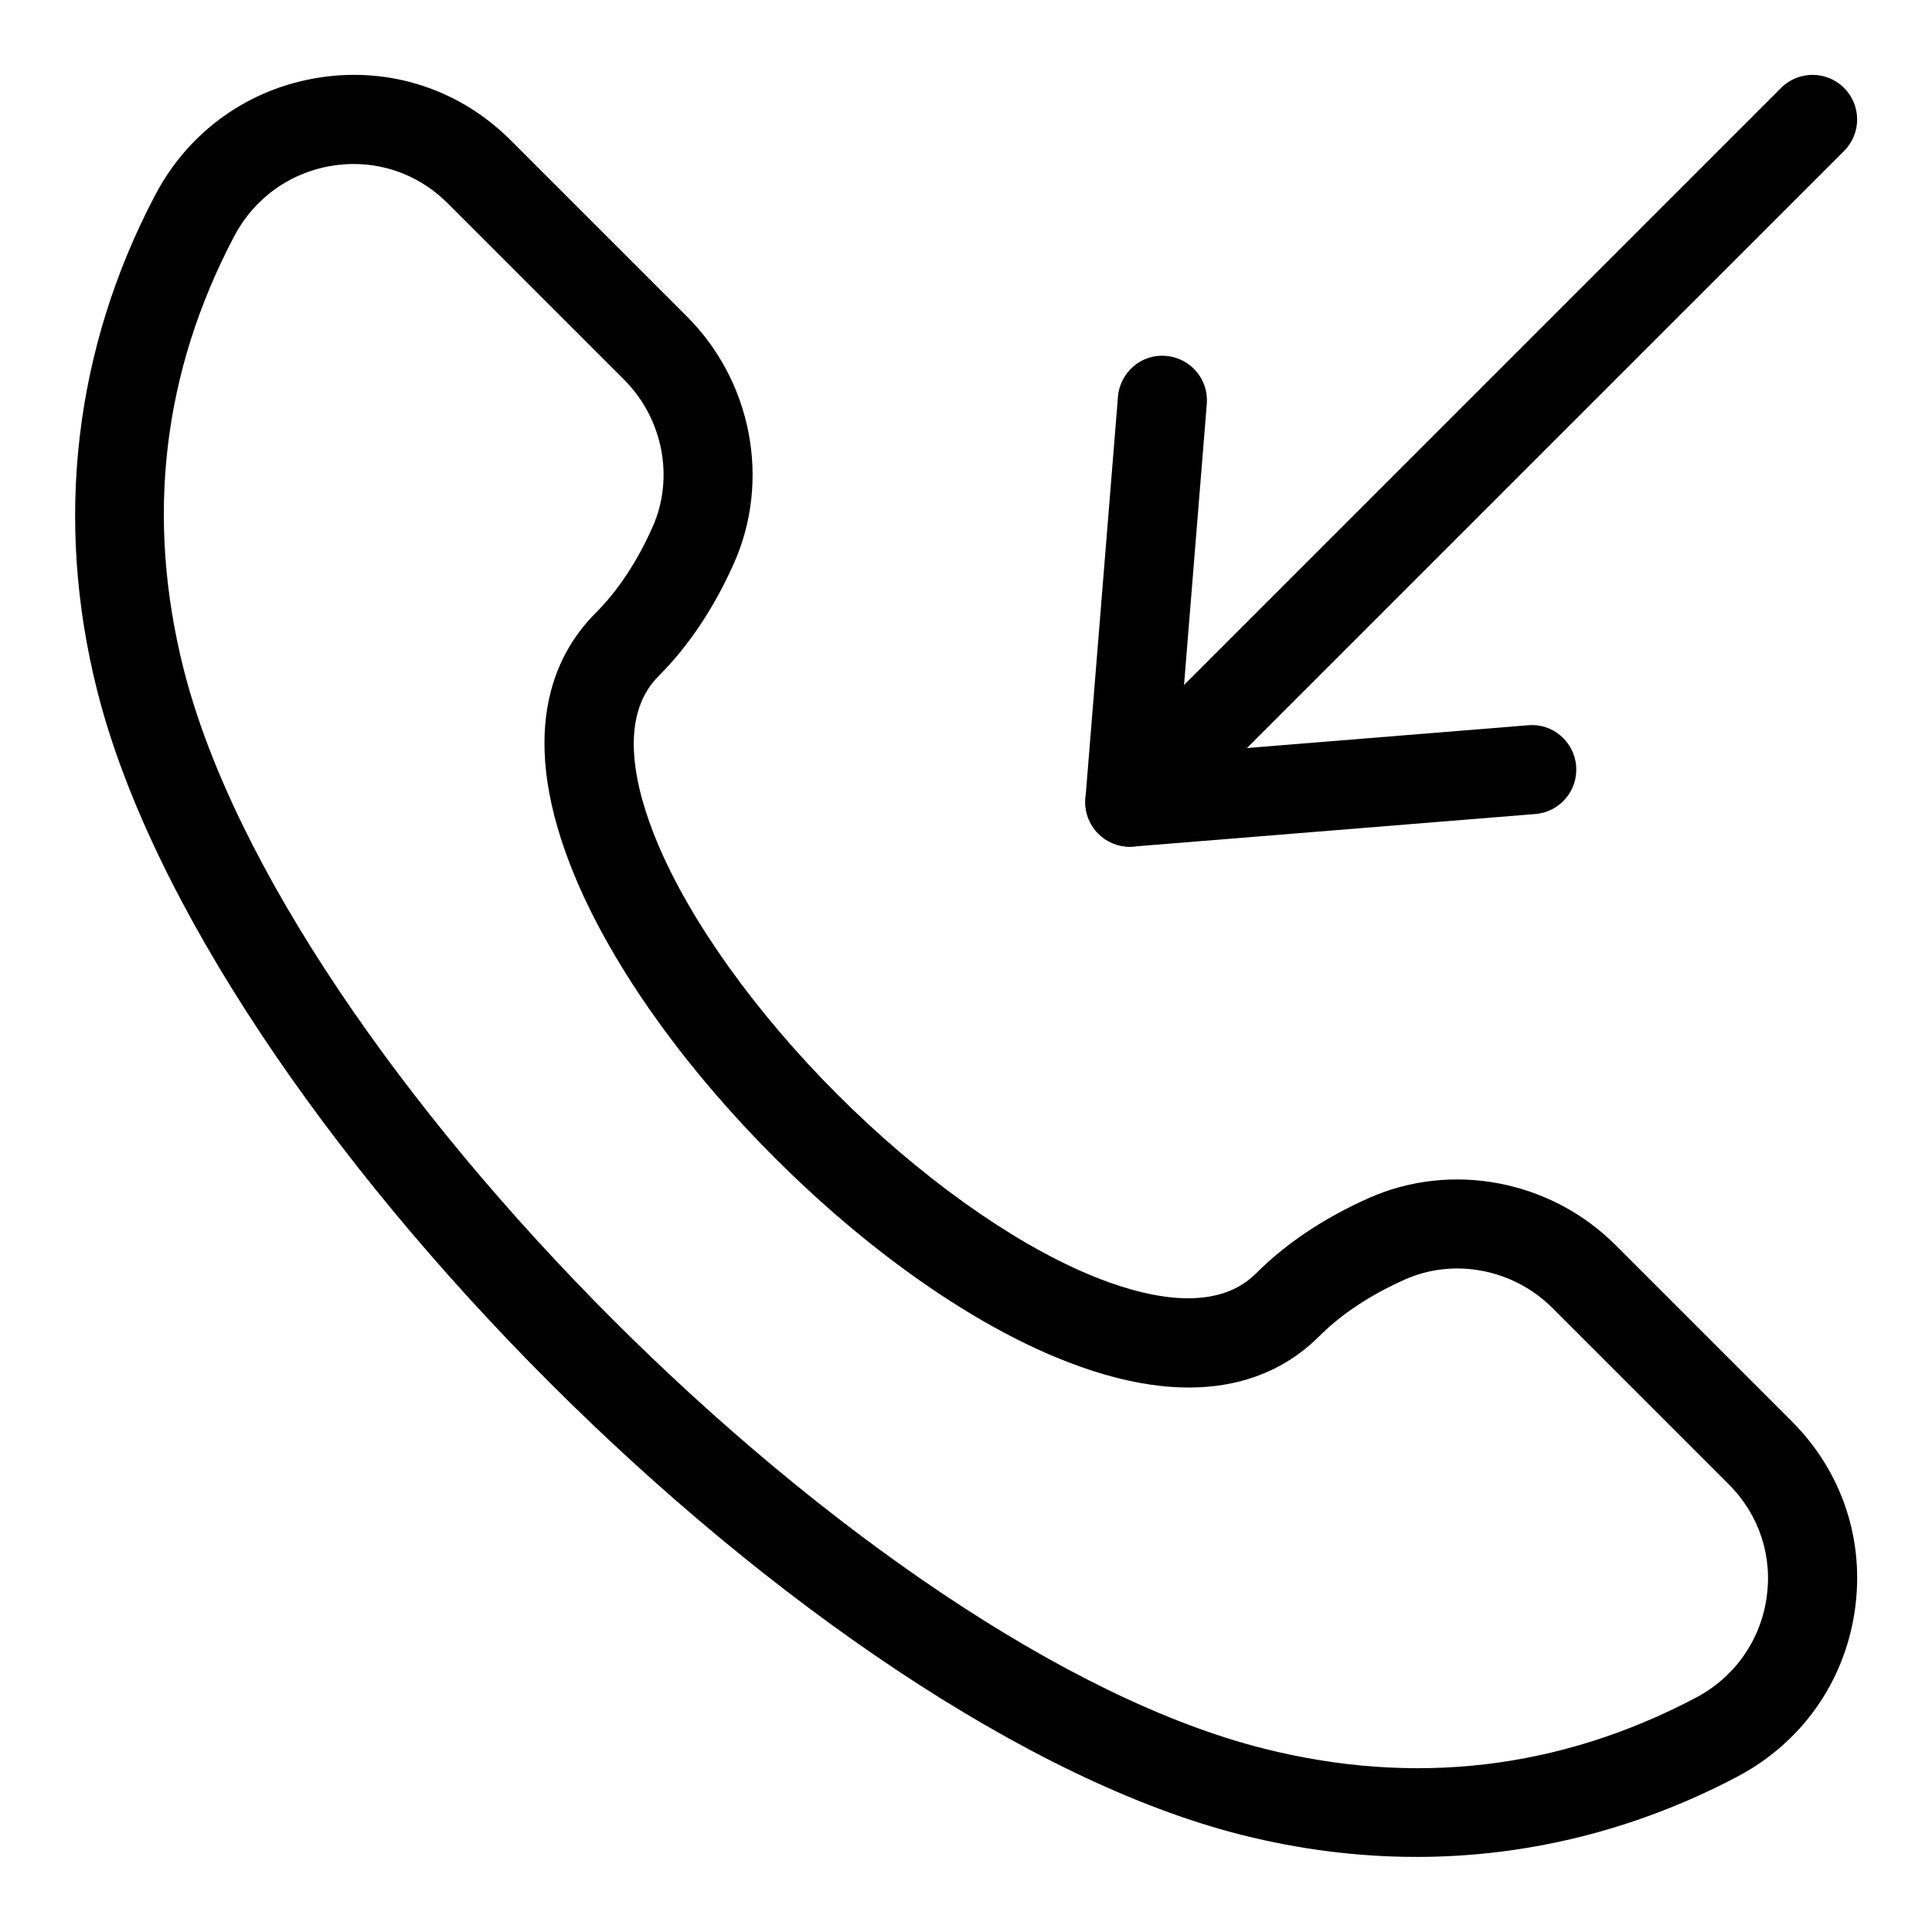 <?xml version="1.0" encoding="UTF-8"?>
<!-- Uploaded to: SVG Repo, www.svgrepo.com, Generator: SVG Repo Mixer Tools -->
<svg fill="#000000" width="800px" height="800px" version="1.1" viewBox="144 144 512 512" xmlns="http://www.w3.org/2000/svg">
 <g>
  <path d="m519.33 636.1c-15.32 0-30.805-1.938-46.254-5.828-113.24-28.52-274.83-190.11-303.34-303.33-11.363-45.141-6.035-90.527 15.398-131.27 8.926-16.941 24.855-28.289 43.703-31.148 18.605-2.844 37.07 3.215 50.461 16.605l46.785 46.785c17.195 17.203 22.188 43.465 12.414 65.375-5.266 11.824-11.977 21.879-19.949 29.859-11.016 11.008-6.195 30.273-0.207 44.496 8.703 20.664 26.047 44.863 47.602 66.422 21.555 21.555 45.766 38.898 66.422 47.602 14.215 5.996 33.488 10.809 44.496-0.199 7.941-7.949 17.988-14.668 29.852-19.957 21.91-9.762 48.191-4.781 65.383 12.406l46.785 46.785c13.391 13.391 19.441 31.797 16.605 50.477-2.852 18.852-14.215 34.777-31.156 43.695-26.785 14.098-55.582 21.23-84.996 21.23zm-281.57-448.64c-1.785 0-3.582 0.137-5.391 0.414-11.352 1.707-20.957 8.566-26.344 18.805-18.941 36.008-23.453 74.523-13.391 114.5 26.359 104.69 181.5 259.82 286.21 286.19 39.945 10.086 78.465 5.551 114.48-13.406 10.238-5.383 17.09-14.977 18.812-26.32 1.699-11.191-1.93-22.219-9.957-30.242l-46.785-46.785c-10.324-10.316-26.039-13.344-39.066-7.535-9.211 4.106-16.867 9.18-22.762 15.082-11.199 11.191-32.52 21.188-70.363 5.273-23.707-9.992-49.977-28.691-73.953-52.676-23.977-23.984-42.68-50.246-52.668-73.953-15.945-37.852-5.934-59.164 5.266-70.355 5.918-5.918 10.992-13.59 15.082-22.77 5.82-13.039 2.781-28.734-7.543-39.066l-46.793-46.789c-6.727-6.719-15.559-10.363-24.836-10.363z"/>
  <path d="m443.42 368.39c-3.121 0-6.129-1.23-8.348-3.461-2.453-2.445-3.699-5.844-3.422-9.301l8.625-106.5c0.523-6.504 6.289-11.41 12.723-10.809 6.504 0.523 11.34 6.215 10.816 12.719l-7.504 92.664 92.664-7.504c6.449-0.602 12.199 4.305 12.723 10.809 0.523 6.504-4.312 12.191-10.816 12.715l-106.51 8.625c-0.312 0.031-0.633 0.047-0.949 0.047z"/>
  <path d="m443.42 368.39c-3.019 0-6.043-1.152-8.348-3.461-4.613-4.613-4.613-12.086 0-16.699l180.93-180.93c4.613-4.613 12.086-4.613 16.699 0s4.613 12.086 0 16.699l-180.94 180.93c-2.305 2.305-5.328 3.457-8.348 3.457z"/>
 </g>
</svg>